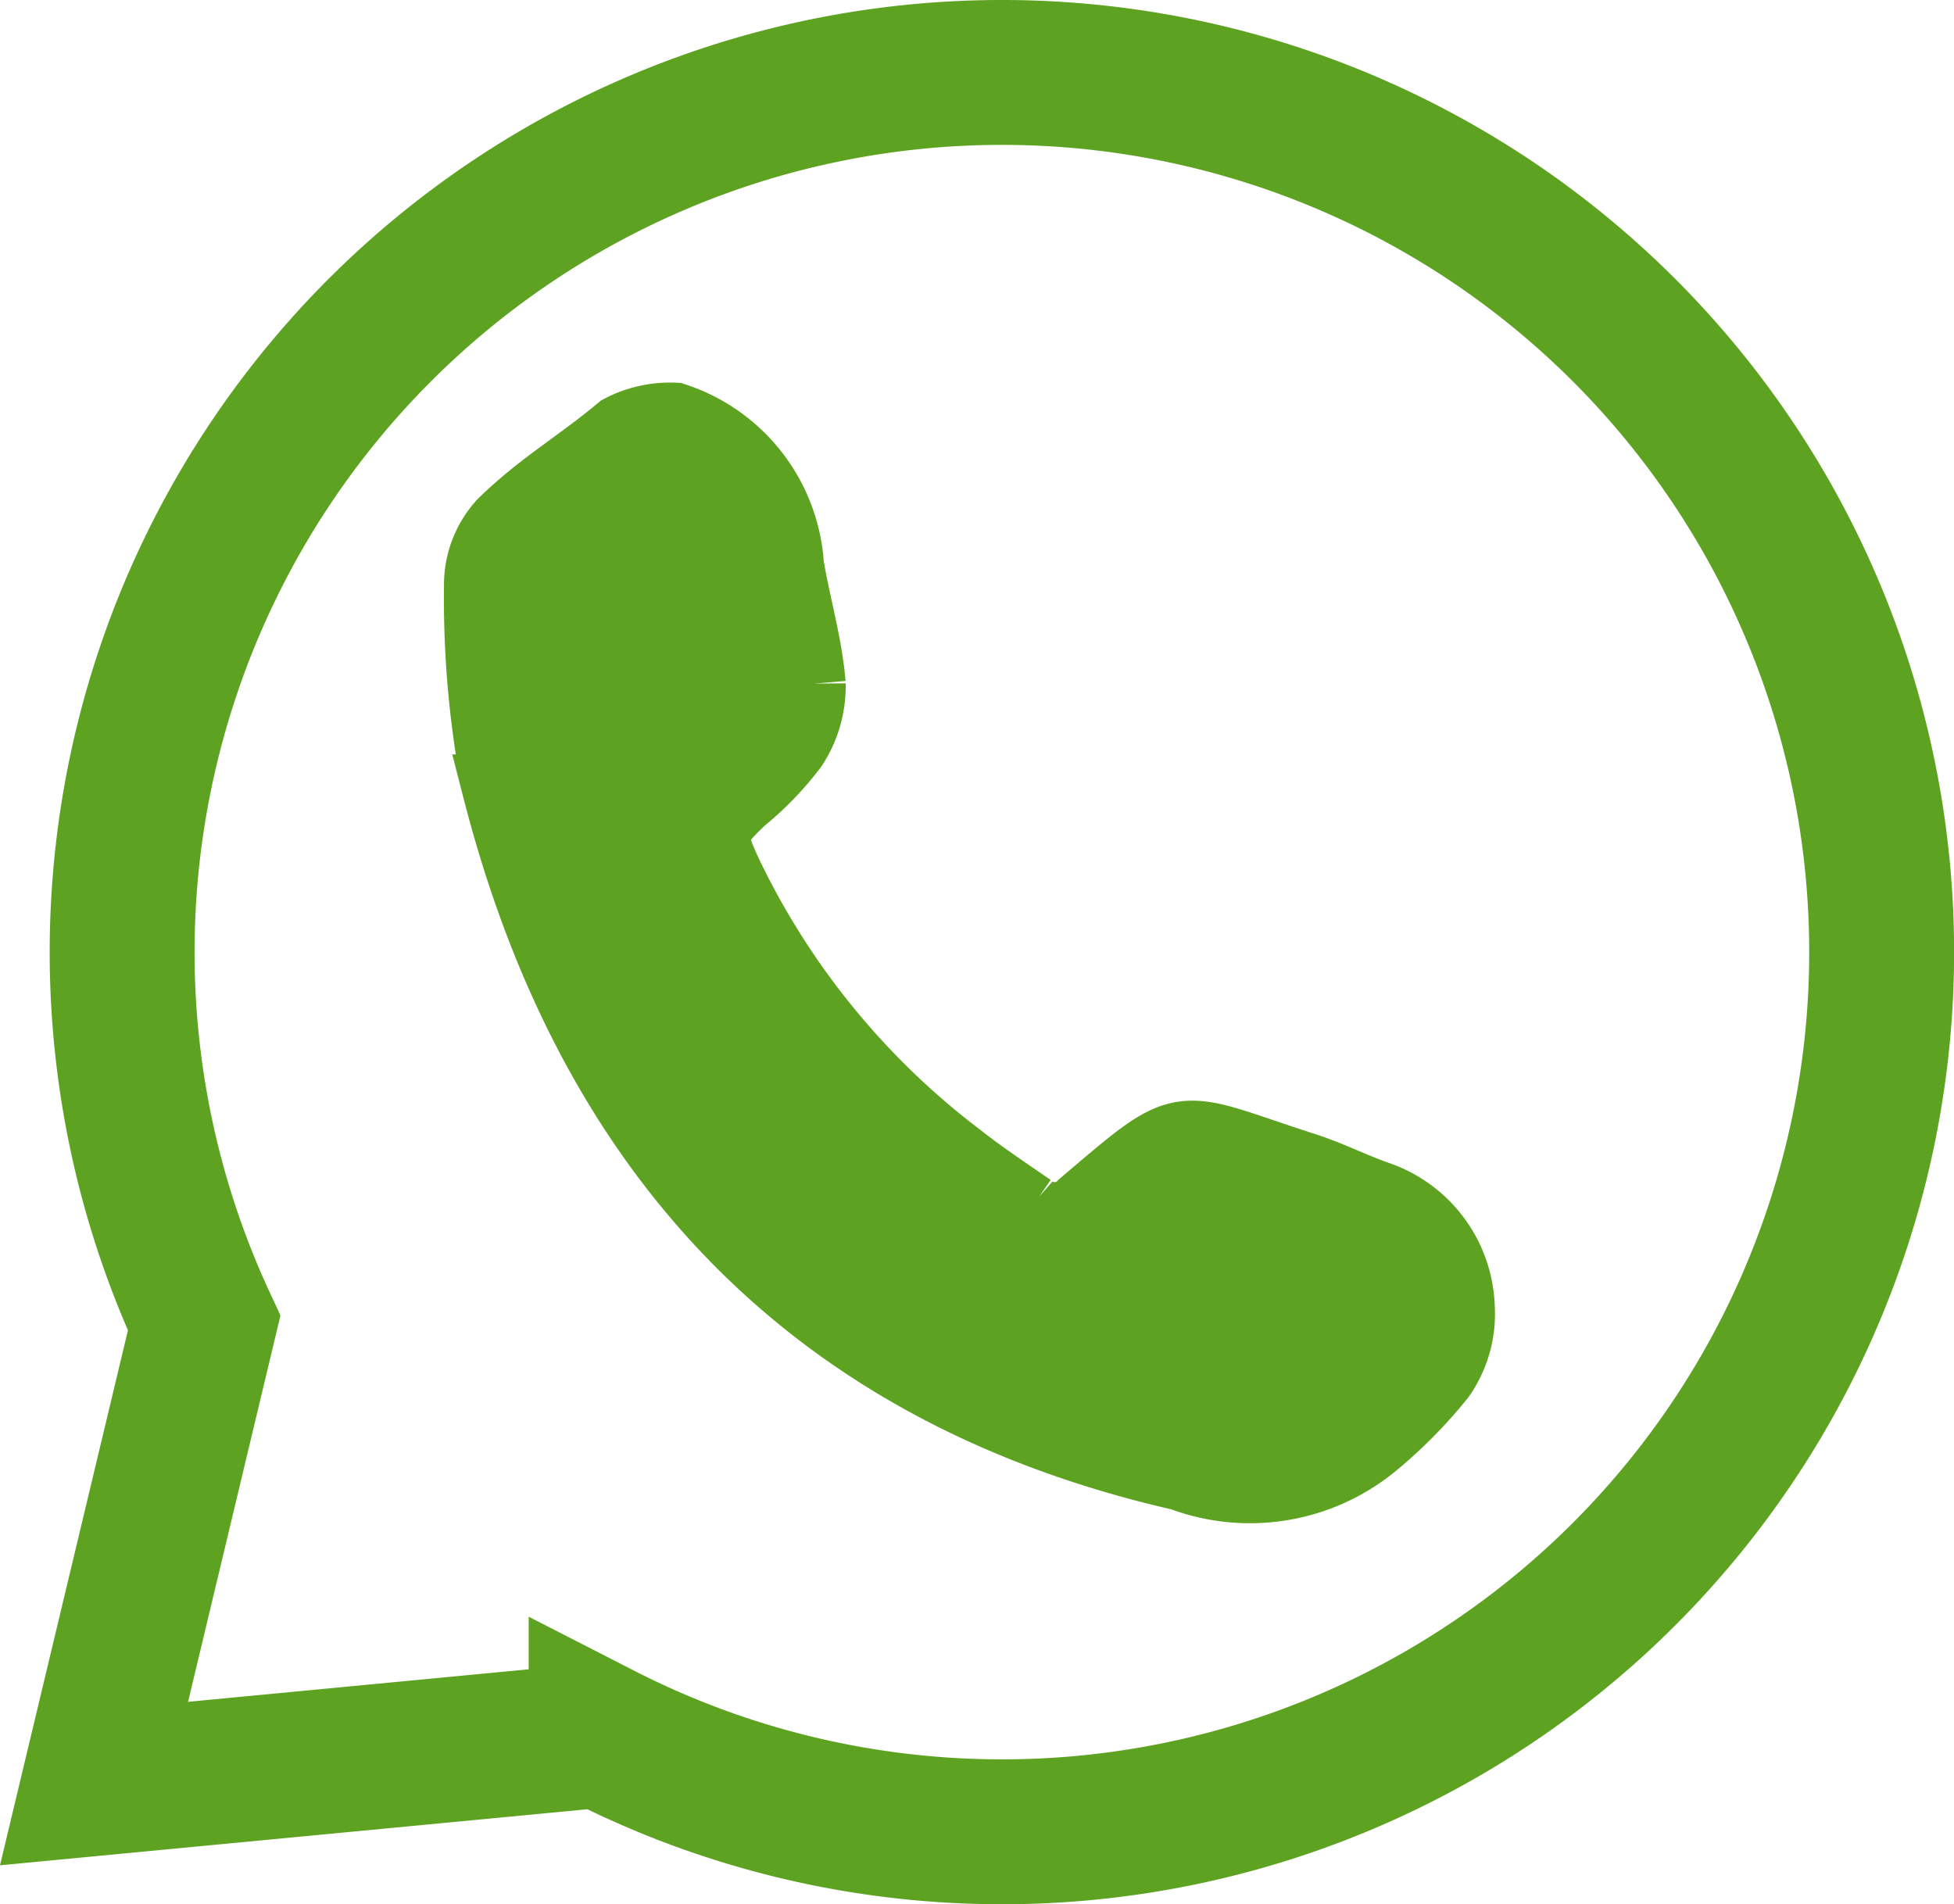 <svg xmlns="http://www.w3.org/2000/svg" width="26.973" height="26.287" viewBox="0 0 26.973 26.287">
  <g id="Group_461" data-name="Group 461" transform="translate(1.298 1)">
    <g id="idkRQI.tif" transform="translate(5.327 4.782)">
      <g id="Group_253" data-name="Group 253">
        <path id="Outline_197" data-name="Outline 197" d="M941.55,732.881a2.282,2.282,0,0,1,1.566,2.023c.091.547.254,1.087.3,1.637a1.5,1.5,0,0,1-.245.851,4.246,4.246,0,0,1-.705.73c-.439.419-.458.492-.194,1.057a10.738,10.738,0,0,0,3.194,3.91c.319.252.66.477.995.709a.546.546,0,0,0,.739-.053c1.471-1.25,1.226-1.1,3.042-.516.347.111.676.28,1.022.4a1.664,1.664,0,0,1,1.112,1.518,1.485,1.485,0,0,1-.263.938,6.415,6.415,0,0,1-.943.951,2.671,2.671,0,0,1-2.618.417c-5.114-1.167-8.14-4.459-9.422-9.44a13.566,13.566,0,0,1-.259-2.825,1.239,1.239,0,0,1,.315-.843c.534-.526,1.055-.817,1.632-1.3A1.456,1.456,0,0,1,941.55,732.881Z" transform="translate(-938.867 -732.881)" fill="#5da321" stroke="#5da321" stroke-width="1"/>
      </g>
    </g>
    <path id="Outline_198" data-name="Outline 198" d="M927.645,711.557a12.144,12.144,0,0,0-11.011,17.264l-1.52,6.356,7-.668a12.143,12.143,0,1,0,5.533-22.952Z" transform="translate(-915.114 -711.557)" fill="none" stroke="#5da321" stroke-miterlimit="10" stroke-width="2"/>
  </g>
</svg>
